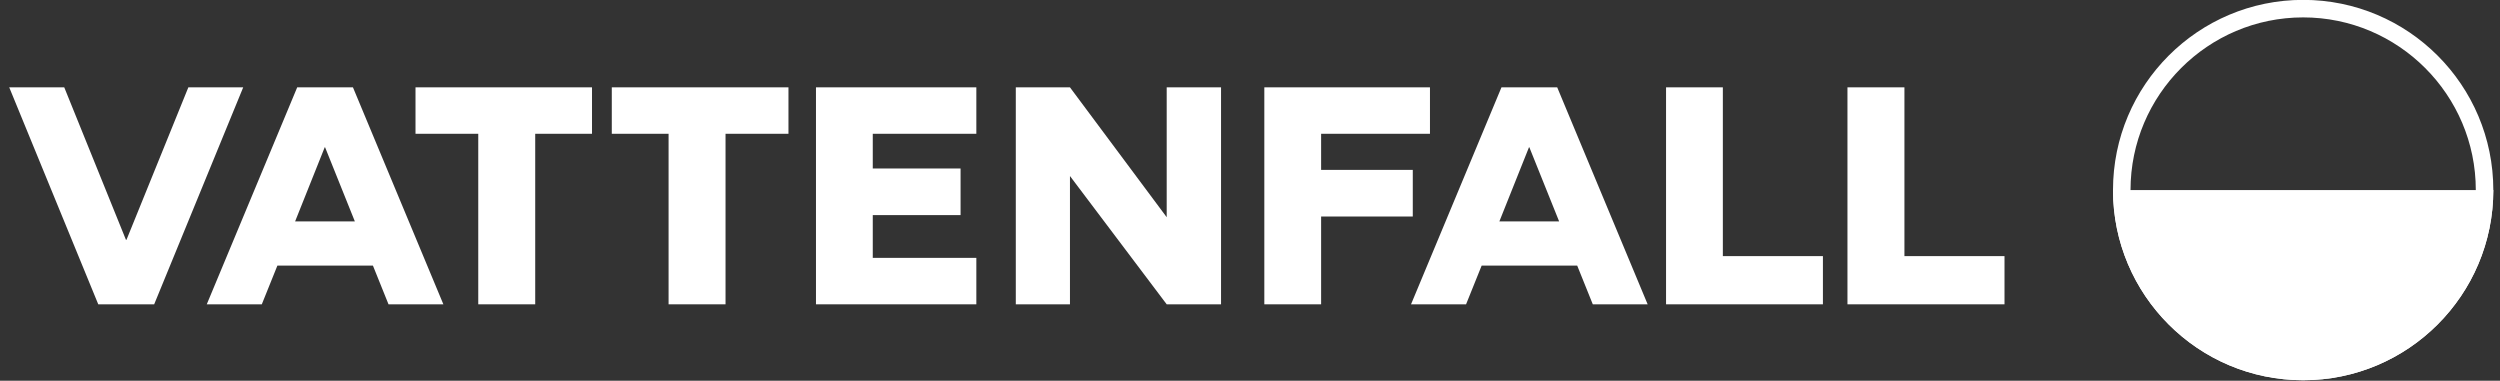 <svg width="197" height="30" viewBox="0 0 197 30" fill="none" xmlns="http://www.w3.org/2000/svg">
<rect x="0" y="0" width="197" height="30" fill="#333333" stroke="none"/>
<path d="M46.65 6.882H32.742V10.542H37.687V23.98H42.175V10.542H46.65V6.882Z" fill="white"/>
<path d="M48.209 6.882V10.542H52.684V23.98H57.172V10.542H62.131V6.882H48.209Z" fill="white"/>
<path d="M96.218 23.98V6.882H91.936V17.116L84.313 6.882H80.045V23.98H84.313V13.87L91.936 23.98H96.218Z" fill="white"/>
<path d="M64.299 23.98H68.774H76.936V20.32H68.774V16.95H75.693V13.277H68.774V10.542H76.936V6.882H64.299V23.98Z" fill="white"/>
<path d="M99.629 23.98H104.104V17.061H111.327V13.387H104.104V10.542H112.681V6.882H99.629V23.98Z" fill="white"/>
<path d="M14.842 6.882L9.966 18.898H9.925L5.063 6.882H0.727L7.743 23.98H12.149L19.165 6.882H14.842Z" fill="white"/>
<path d="M145.58 23.98H157.955V20.182H150.069V6.882H145.58V23.98Z" fill="white"/>
<path d="M131.285 23.98H143.646V20.182H135.76V6.882H131.285V23.98Z" fill="white"/>
<path d="M125.498 23.98H129.835L122.708 6.882H118.316L111.189 23.98H115.526L116.755 20.928H124.283L125.512 23.98H125.498ZM118.15 17.448L120.484 11.605H120.512L122.86 17.448H118.137H118.15Z" fill="white"/>
<path d="M30.602 23.98H34.938L27.812 6.882H23.42L16.293 23.98H20.63L21.859 20.928H29.386L30.615 23.98H30.602ZM23.254 17.448L25.588 11.605H25.616L27.963 17.448H23.24H23.254Z" fill="white"/>
<path d="M181.489 29.961C173.216 29.961 166.504 23.248 166.504 14.976H196.474C196.474 23.248 189.762 29.961 181.489 29.961Z" fill="white"/>
<path d="M181.489 1.371C188.989 1.371 195.093 7.476 195.093 14.976C195.093 22.475 188.989 28.58 181.489 28.58C173.99 28.58 167.885 22.475 167.885 14.976C167.885 7.476 173.99 1.371 181.489 1.371ZM181.489 -0.01C173.216 -0.01 166.504 6.703 166.504 14.976C166.504 23.248 173.216 29.961 181.489 29.961C189.762 29.961 196.474 23.248 196.474 14.976C196.474 6.703 189.762 -0.01 181.489 -0.01Z" fill="white"/>
</svg>
